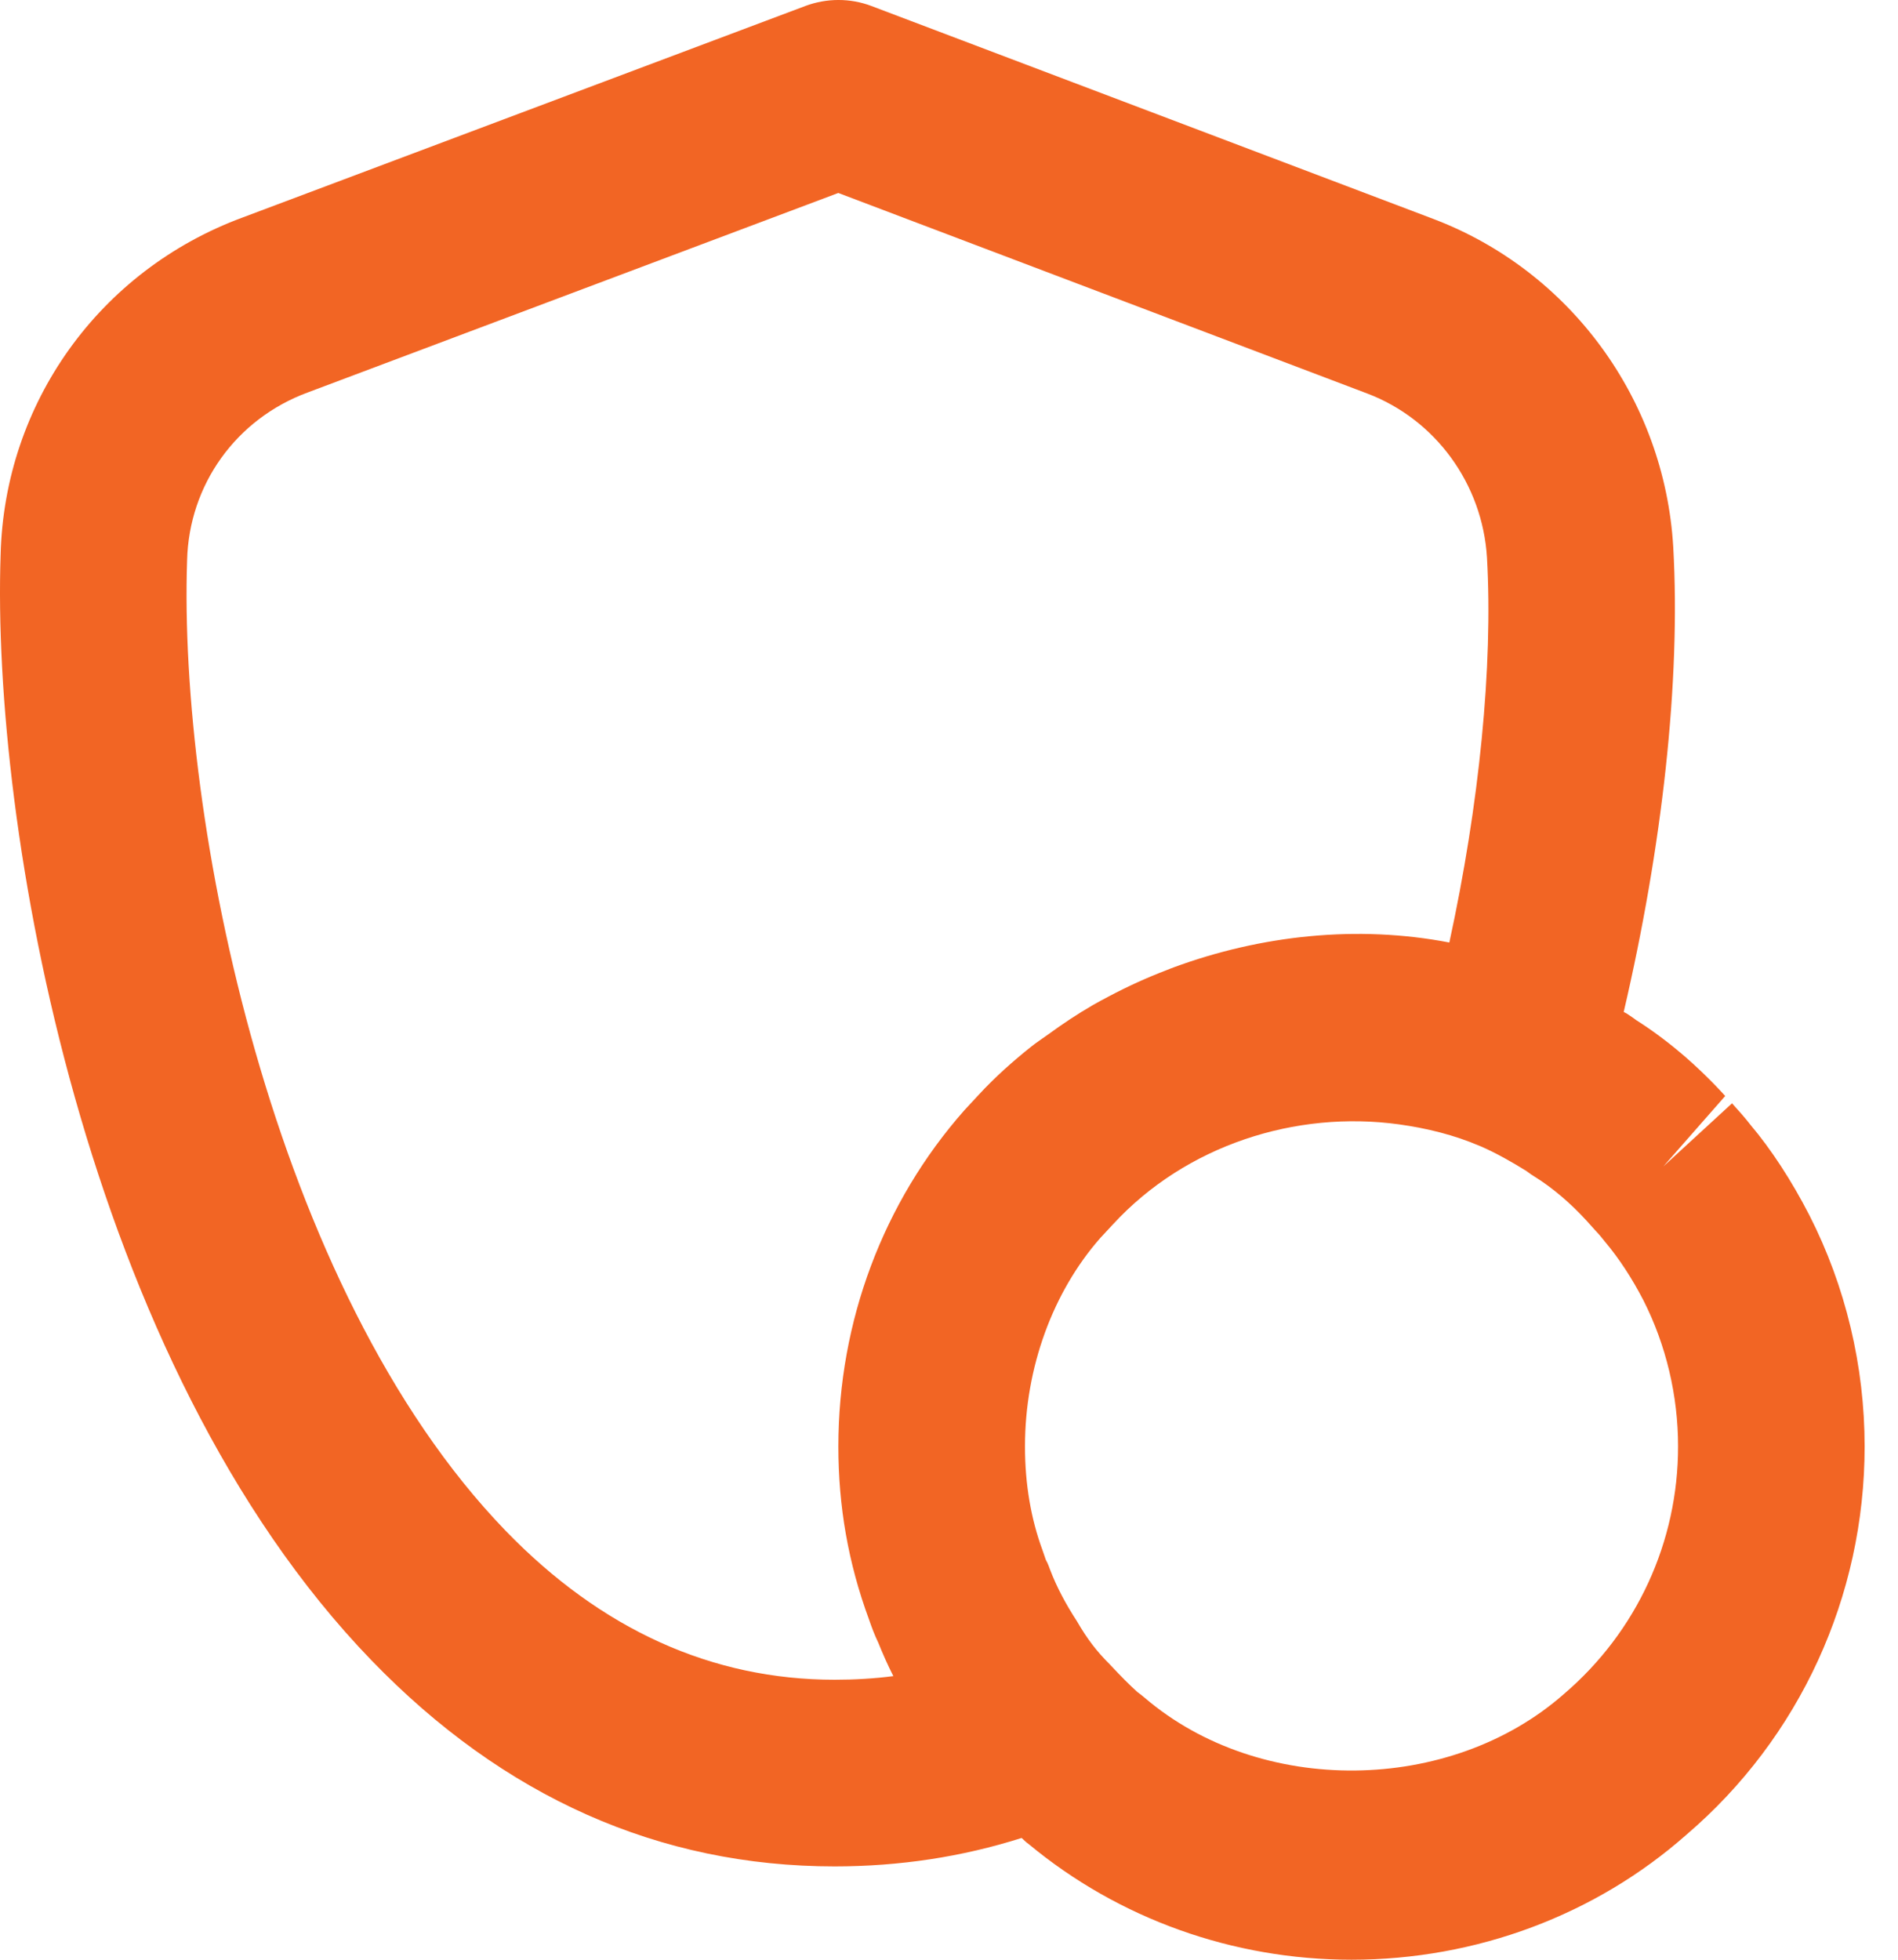 <svg width="31" height="32" viewBox="0 0 31 32" fill="none" xmlns="http://www.w3.org/2000/svg">
<path d="M28.594 18.372C28.504 18.254 28.397 18.135 28.289 18.016L27.167 19.047L28.178 17.896C27.722 17.396 27.231 16.979 26.722 16.656C26.719 16.653 26.714 16.65 26.71 16.647C26.681 16.626 26.653 16.605 26.623 16.586C26.604 16.573 26.583 16.561 26.564 16.547C26.55 16.539 26.534 16.533 26.52 16.524C27.147 13.839 27.453 11.129 27.329 8.93C27.186 6.524 25.646 4.421 23.406 3.573L14.233 0.098C13.888 -0.033 13.504 -0.032 13.158 0.096L3.961 3.552C1.622 4.416 0.071 6.585 0.01 9.061C-0.14 13.463 1.373 22.256 6.067 27.111C8.224 29.344 10.769 30.476 13.632 30.476C14.693 30.476 15.716 30.32 16.686 30.012C16.728 30.047 16.752 30.078 16.802 30.112C18.269 31.33 20.135 32 22.074 32C24.113 32 26.062 31.269 27.545 29.958C29.394 28.378 30.455 26.067 30.455 23.619C30.455 22.306 30.144 21.003 29.553 19.844C29.262 19.277 28.923 18.76 28.594 18.372ZM13.632 27.428C11.628 27.428 9.82 26.609 8.257 24.994C4.433 21.037 2.913 13.355 3.056 9.15C3.086 7.915 3.857 6.84 5.025 6.409L13.692 3.151L22.327 6.424C23.445 6.846 24.214 7.902 24.287 9.107C24.387 10.876 24.161 13.143 23.672 15.39C22.172 15.101 20.597 15.269 19.164 15.798C19.127 15.811 19.091 15.827 19.054 15.841C18.732 15.964 18.42 16.106 18.116 16.267C18.029 16.313 17.942 16.359 17.856 16.408C17.6 16.556 17.355 16.719 17.117 16.893C17.027 16.958 16.934 17.018 16.847 17.087C16.54 17.331 16.248 17.592 15.983 17.879L15.751 18.129C14.424 19.631 13.693 21.58 13.693 23.619C13.693 24.592 13.852 25.518 14.193 26.443C14.238 26.574 14.286 26.701 14.344 26.821C14.419 27.007 14.501 27.192 14.591 27.369C14.28 27.409 13.961 27.428 13.632 27.428ZM25.546 27.659C23.686 29.299 20.579 29.336 18.692 27.719C18.655 27.687 18.617 27.658 18.577 27.629C18.577 27.629 18.576 27.629 18.576 27.628C18.446 27.51 18.329 27.394 18.123 27.174C17.912 26.963 17.759 26.766 17.591 26.475C17.403 26.186 17.26 25.915 17.156 25.644C17.129 25.574 17.119 25.537 17.082 25.472C17.077 25.457 17.033 25.33 17.028 25.315C16.838 24.8 16.741 24.231 16.741 23.619C16.741 22.324 17.201 21.092 17.97 20.216L18.181 19.989C19.37 18.7 21.163 18.126 22.853 18.36C23.303 18.423 23.748 18.531 24.171 18.713C24.172 18.713 24.172 18.713 24.173 18.713C24.442 18.83 24.688 18.971 24.934 19.123C24.939 19.126 24.943 19.131 24.948 19.134C24.985 19.162 25.024 19.189 25.064 19.213C25.356 19.394 25.649 19.644 25.912 19.931L26.045 20.079C26.086 20.123 26.128 20.166 26.211 20.272C26.443 20.547 26.656 20.873 26.842 21.233C27.211 21.96 27.408 22.786 27.408 23.619C27.408 25.175 26.736 26.641 25.546 27.659Z" fill="#F26524"/>
</svg>
